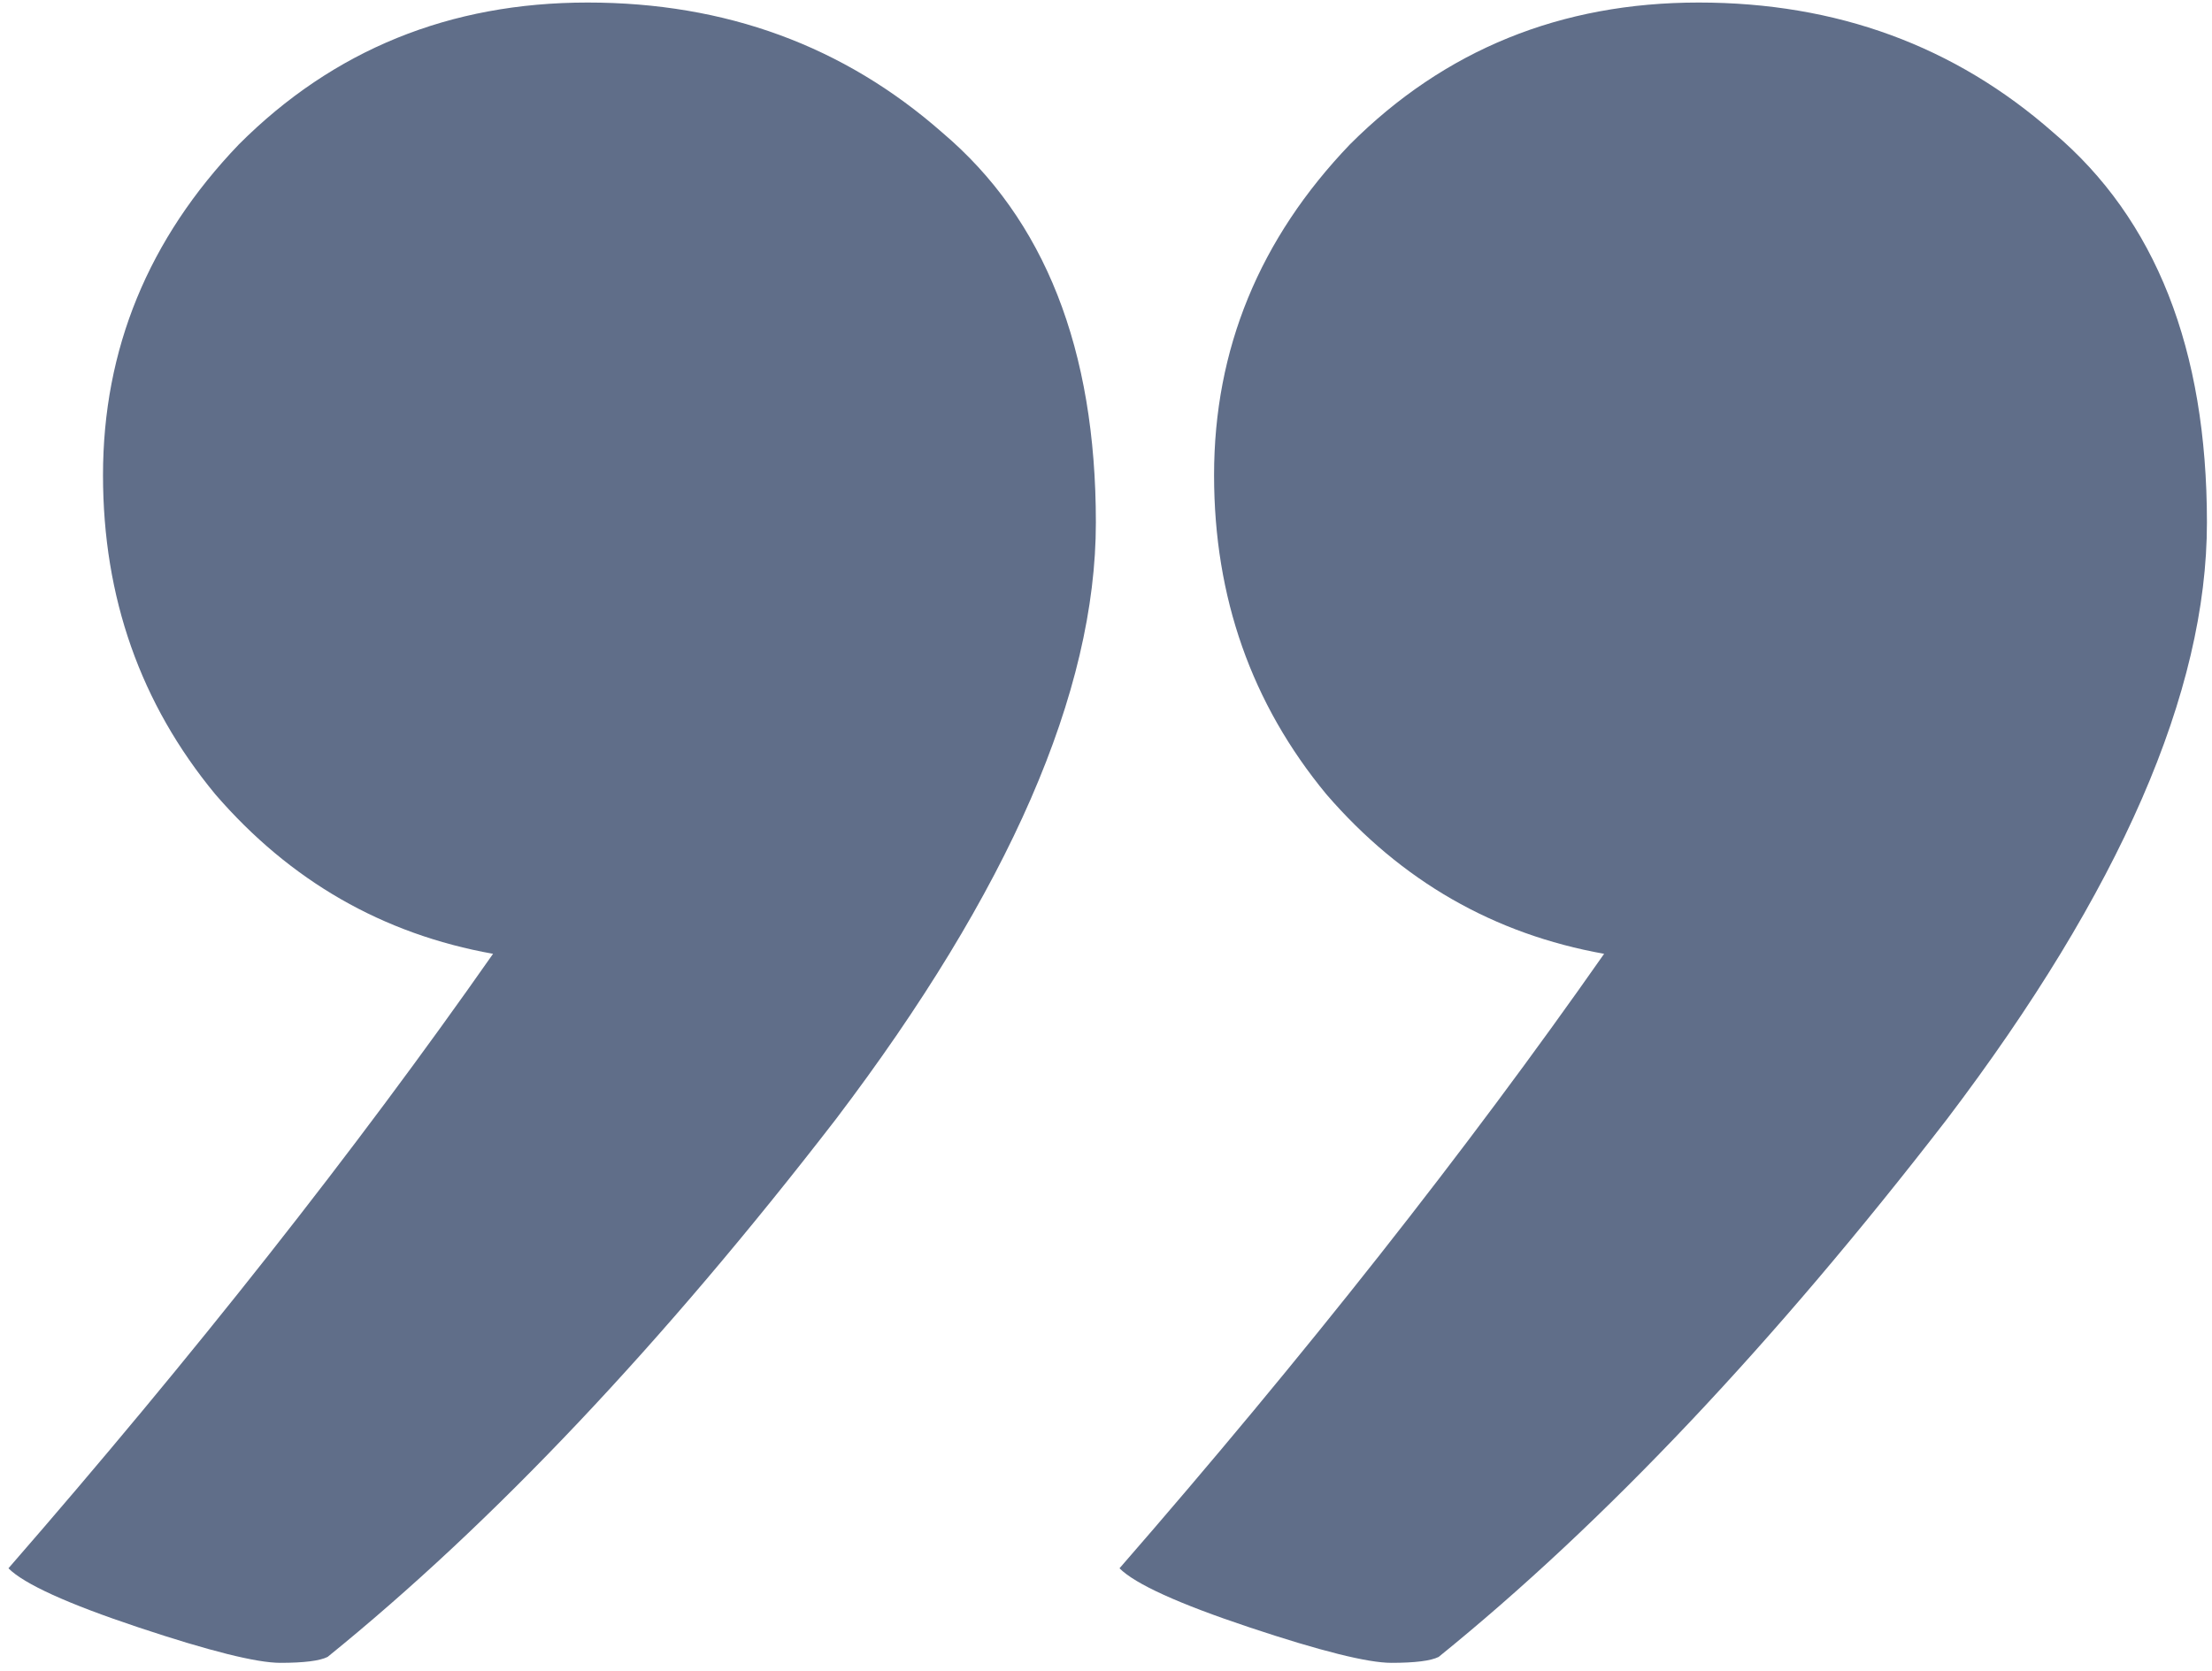 <?xml version="1.0" encoding="UTF-8"?> <svg xmlns="http://www.w3.org/2000/svg" width="131" height="99" viewBox="0 0 131 99" fill="none"><path d="M6.1 28.15C6.1 20.683 8.783 14.15 14.15 8.55C19.75 2.95 26.633 0.15 34.8 0.15C42.967 0.15 49.967 2.717 55.8 7.85C61.867 12.983 64.9 20.683 64.9 30.95C64.9 40.983 59.767 52.767 49.5 66.3C39.233 79.6 29.2 90.217 19.4 98.15C18.933 98.383 18 98.5 16.6 98.5C15.2 98.5 12.4 97.8 8.2 96.4C4 95 1.433 93.833 0.5 92.9C11.467 80.3 21.033 68.167 29.2 56.5C22.667 55.333 17.183 52.183 12.75 47.05C8.317 41.683 6.1 35.383 6.1 28.15ZM71.9 28.15C71.9 20.683 74.583 14.15 79.95 8.55C85.55 2.95 92.433 0.15 100.6 0.15C108.767 0.15 115.767 2.717 121.6 7.85C127.667 12.983 130.7 20.683 130.7 30.95C130.7 40.983 125.567 52.767 115.3 66.3C105.033 79.6 95 90.217 85.2 98.15C84.733 98.383 83.8 98.5 82.4 98.5C81 98.5 78.2 97.8 74 96.4C69.8 95 67.233 93.833 66.3 92.9C77.267 80.3 86.833 68.167 95 56.5C88.467 55.333 82.983 52.183 78.55 47.05C74.117 41.683 71.9 35.383 71.9 28.15Z" fill="#606E89"></path></svg> 